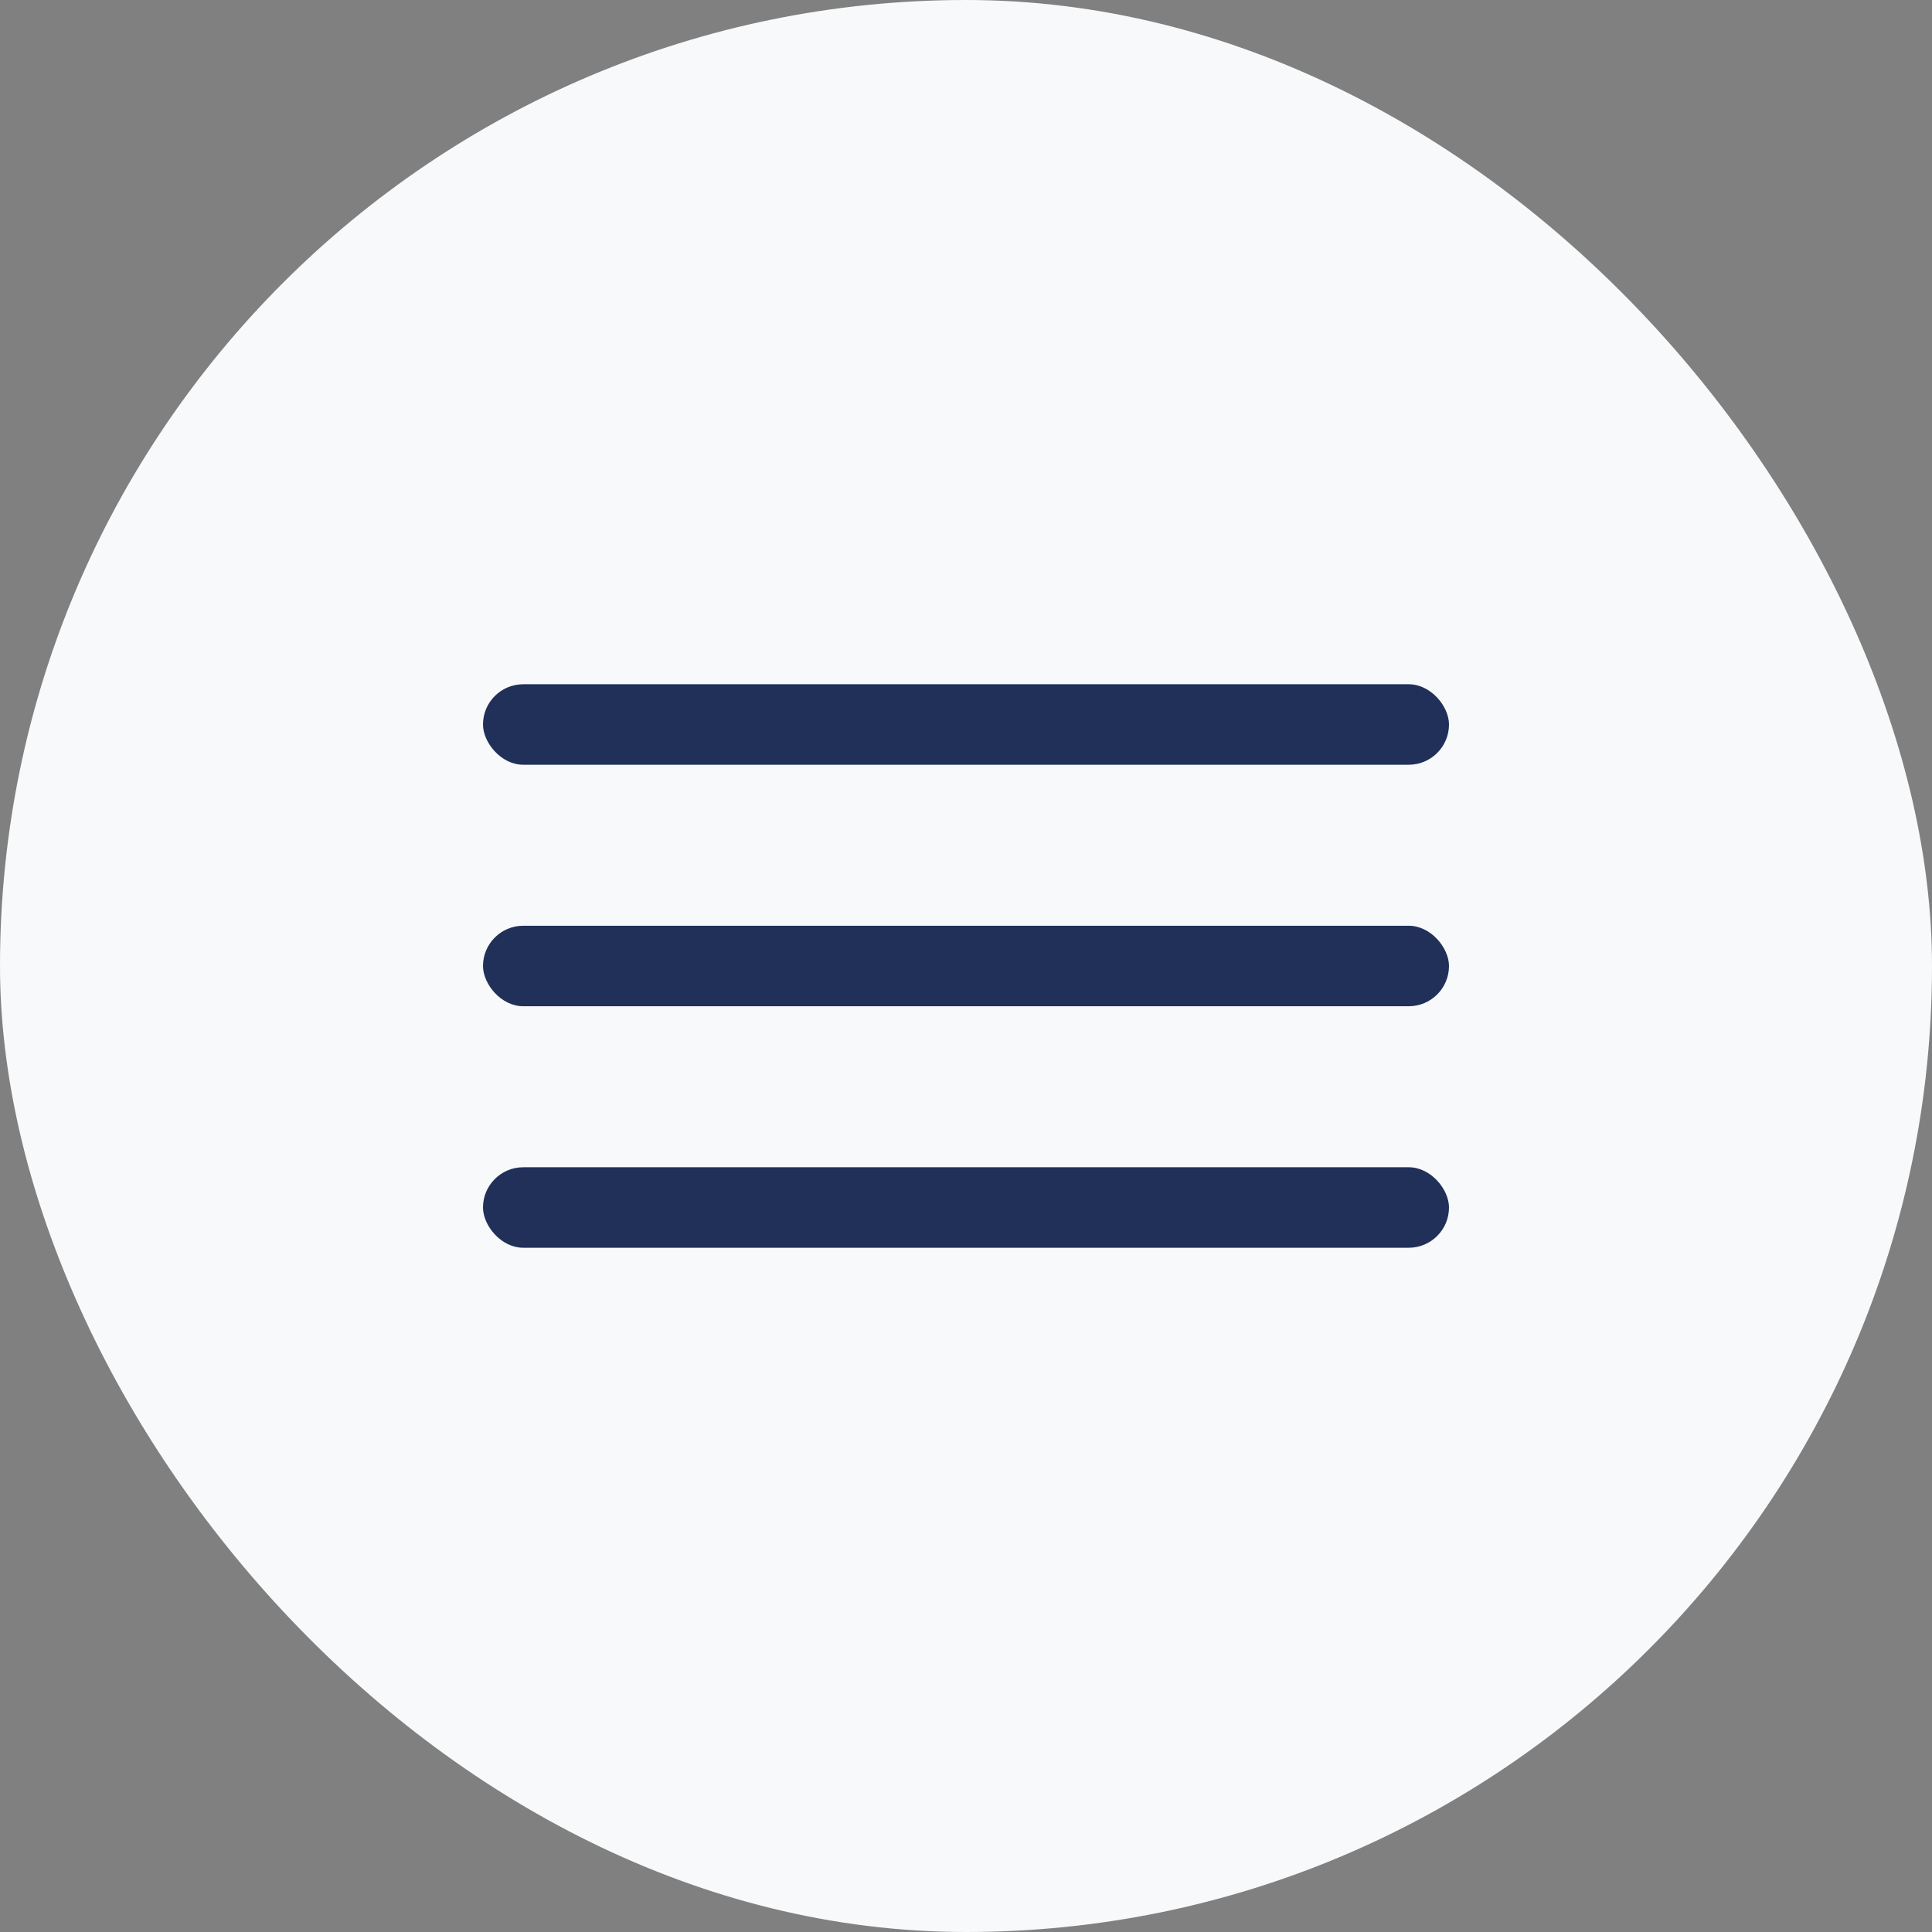 <?xml version="1.0" encoding="UTF-8"?> <svg xmlns="http://www.w3.org/2000/svg" width="48" height="48" viewBox="0 0 48 48" fill="none"><rect x="0" y="0" width="48" height="48" fill="#808080" stroke="none"/> <rect width="48" height="48" rx="24" fill="#F8F9FA"></rect> <rect x="12" y="17" width="24" height="2" rx="1" fill="#203059"></rect> <rect x="12" y="23" width="24" height="2" rx="1" fill="#203059"></rect> <rect x="12" y="29" width="24" height="2" rx="1" fill="#203059"></rect> </svg> 